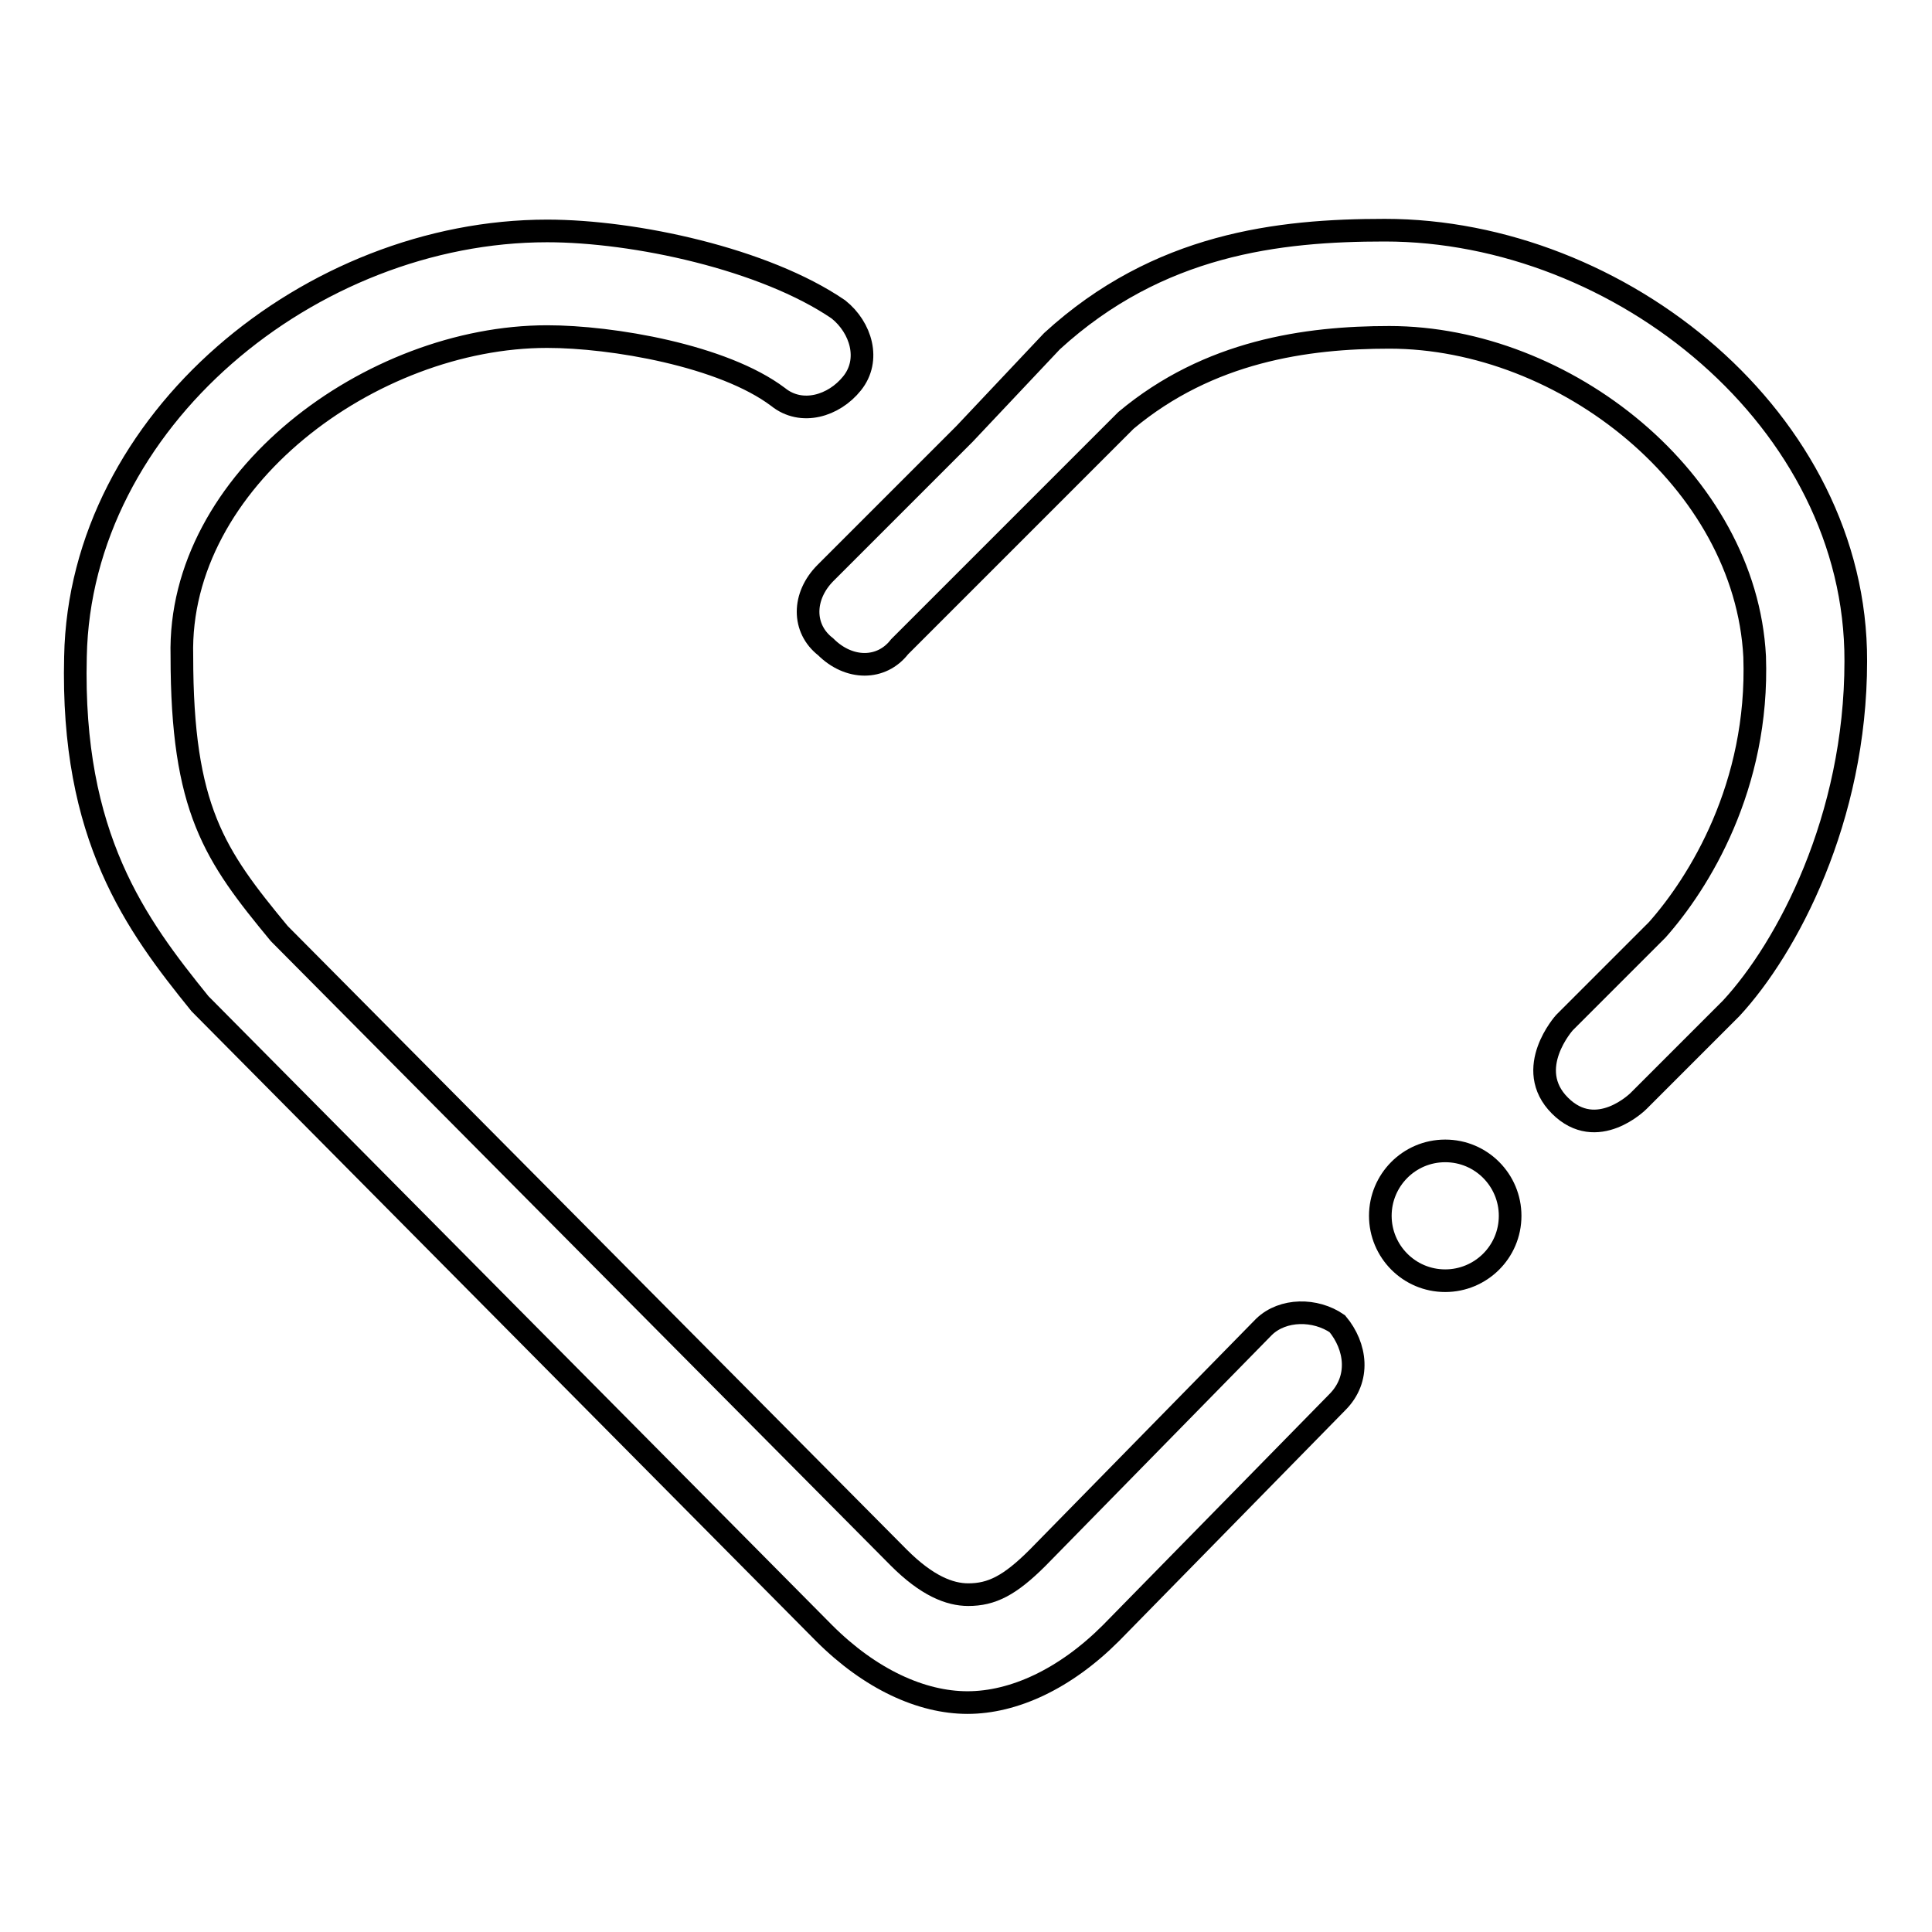 <?xml version="1.0" encoding="utf-8"?>
<!-- Svg Vector Icons : http://www.onlinewebfonts.com/icon -->
<!DOCTYPE svg PUBLIC "-//W3C//DTD SVG 1.1//EN" "http://www.w3.org/Graphics/SVG/1.1/DTD/svg11.dtd">
<svg version="1.1" xmlns="http://www.w3.org/2000/svg" xmlns:xlink="http://www.w3.org/1999/xlink" x="0px" y="0px" viewBox="0 0 256 256" enable-background="new 0 0 256 256" xml:space="preserve">
<g> <path stroke-width="3" fill-opacity="0" stroke="#000000"  d="M183.5,30.5c-14.1,0-30,1.8-44.1,14.7l-11.6,12.3l-18.4,18.4c-3.1,3.1-3.1,7.4,0,9.8c3.1,3.1,7.4,3.1,9.8,0 l19.6-19.6l10.4-10.4c11-9.2,23.9-11,34.9-11c23.3,0,47.2,19,48.4,42.3c0.6,17.2-7.4,30-12.9,36.2l-12.3,12.3c0,0-5.5,6.1-0.6,11 c4.9,4.9,10.4-0.6,10.4-0.6l12.3-12.3c7.4-8,16.5-25.1,16.5-46C246,55.7,214.7,30.5,183.5,30.5z M167.5,175.8l-30,30.6 c-3.7,3.7-6.1,4.9-9.2,4.9c-2.5,0-5.5-1.2-9.2-4.9L37,123.7c-8.6-10.4-12.9-16.5-12.9-36.8c-0.6-23.3,25.1-42.3,48.4-42.3 c8.6,0,23.3,2.5,30.6,8c3.1,2.5,7.4,1.2,9.8-1.8c2.5-3.1,1.2-7.4-1.8-9.8c-9.8-6.7-27-10.4-38.6-10.4c-31.3,0-61.9,25.1-62.5,56.4 c-0.6,23.9,8,35.5,16.5,46l82.7,83.4c6.1,6.1,12.9,9.2,19,9.2s12.9-3.1,19-9.2l30-30.6c3.1-3.1,2.5-7.4,0-10.4 C174.3,173.4,170,173.4,167.5,175.8L167.5,175.8z M182.9,161.1c0,4.7,3.8,8.6,8.6,8.6c4.7,0,8.6-3.8,8.6-8.6c0-4.7-3.8-8.6-8.6-8.6 C186.7,152.5,182.9,156.4,182.9,161.1z"/></g>
</svg>